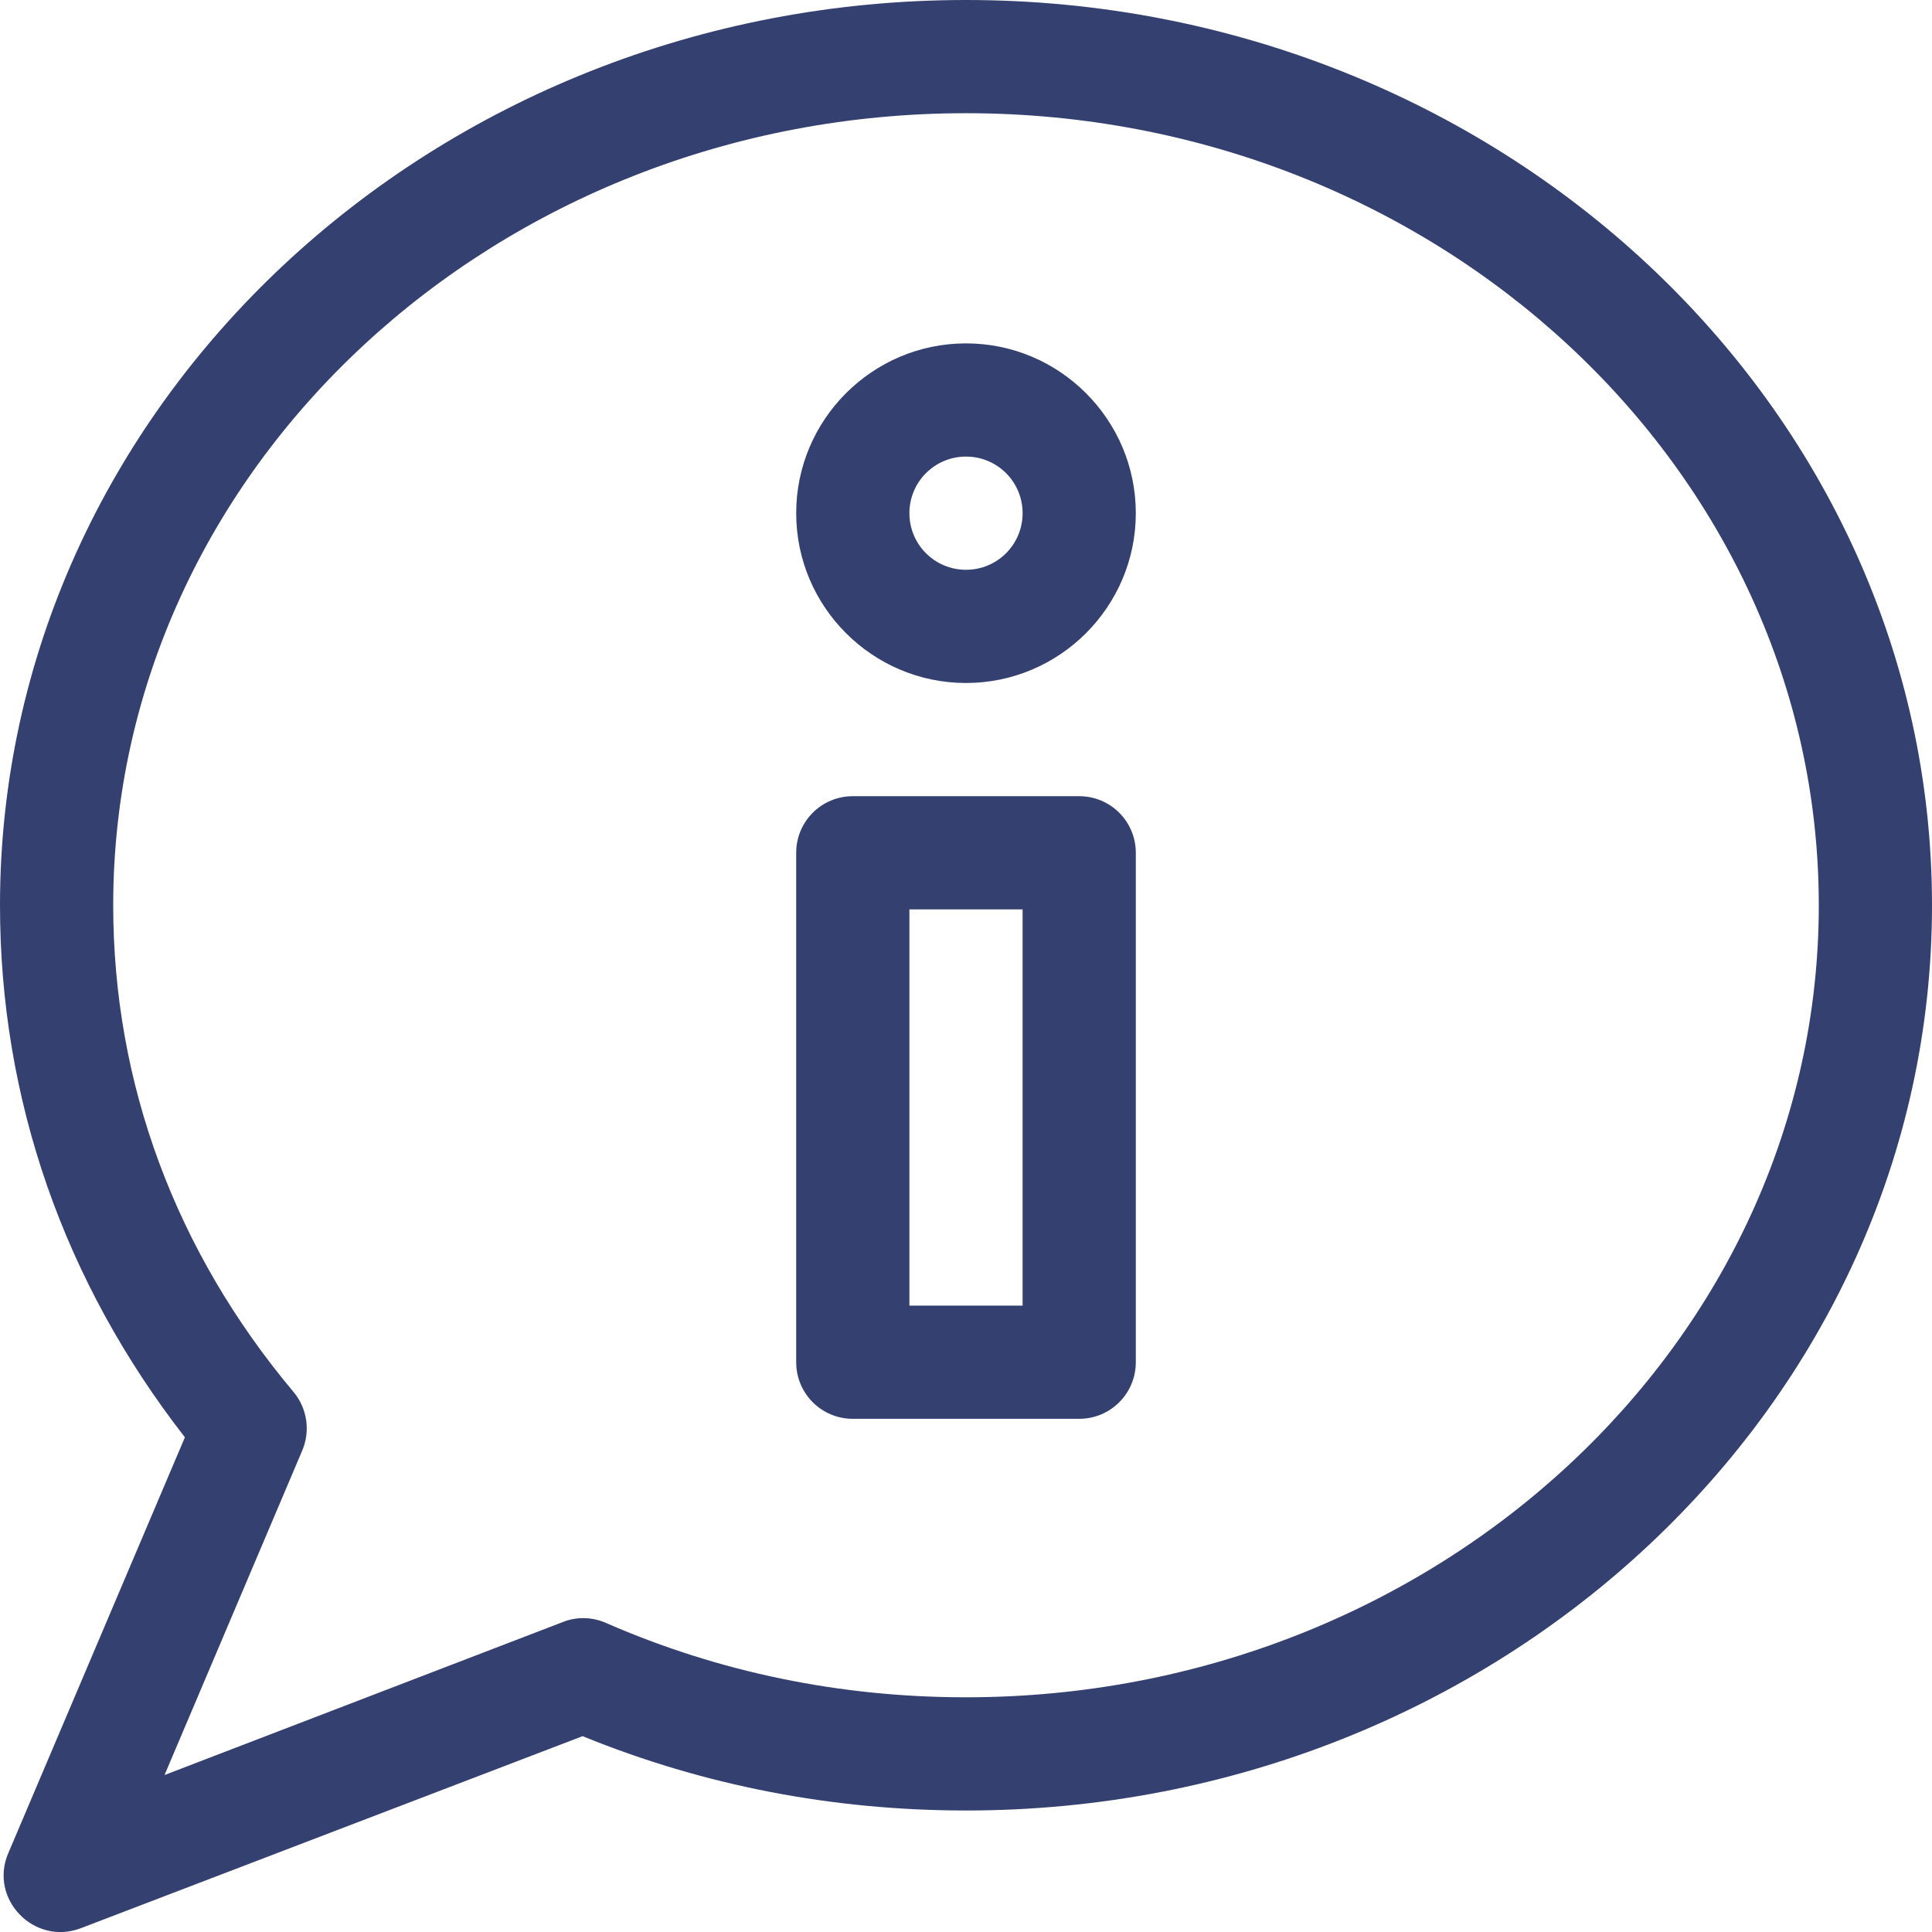 <?xml version="1.0" encoding="utf-8"?>
<!-- Generator: Adobe Illustrator 25.3.1, SVG Export Plug-In . SVG Version: 6.00 Build 0)  -->
<svg version="1.1" id="Capa_1" xmlns="http://www.w3.org/2000/svg" xmlns:xlink="http://www.w3.org/1999/xlink" x="0px" y="0px"
	 viewBox="0 0 512 512" style="enable-background:new 0 0 512 512;" xml:space="preserve">
<style type="text/css">
	.st0{fill:#34406F;}
</style>
<path class="st0" d="M256,0C114.8,0,0,107.6,0,239.9c0,51.3,16.9,99.8,49,141L2.2,491.1C-3,503.2,9,515.7,21.4,511l133-50.9
	c32.1,13.1,66.3,19.7,101.6,19.7c141.2,0,256-107.6,256-239.9C512,107.6,397.2,0,256,0L256,0z M256,449.8
	c-33.3,0-65.4-6.6-95.4-19.7c-3.6-1.6-7.7-1.7-11.3-0.3L43.6,470.4l36.5-86c2.2-5.2,1.3-11.2-2.3-15.5C46.5,331.6,30,287.1,30,239.9
	C30,124.2,131.4,30,256,30s226,94.2,226,209.9S380.6,449.8,256,449.8z"/>
<path class="st0" d="M286,211h-60c-8.3,0-15,6.7-15,15v135c0,8.3,6.7,15,15,15h60c8.3,0,15-6.7,15-15V226
	C301,217.7,294.3,211,286,211z M271,346h-30V241h30V346z"/>
<path class="st0" d="M256,91c-24.8,0-45,20.2-45,45s20.2,45,45,45s45-20.2,45-45S280.8,91,256,91z M256,151c-8.3,0-15-6.7-15-15
	s6.7-15,15-15s15,6.7,15,15S264.3,151,256,151z"/>
</svg>
